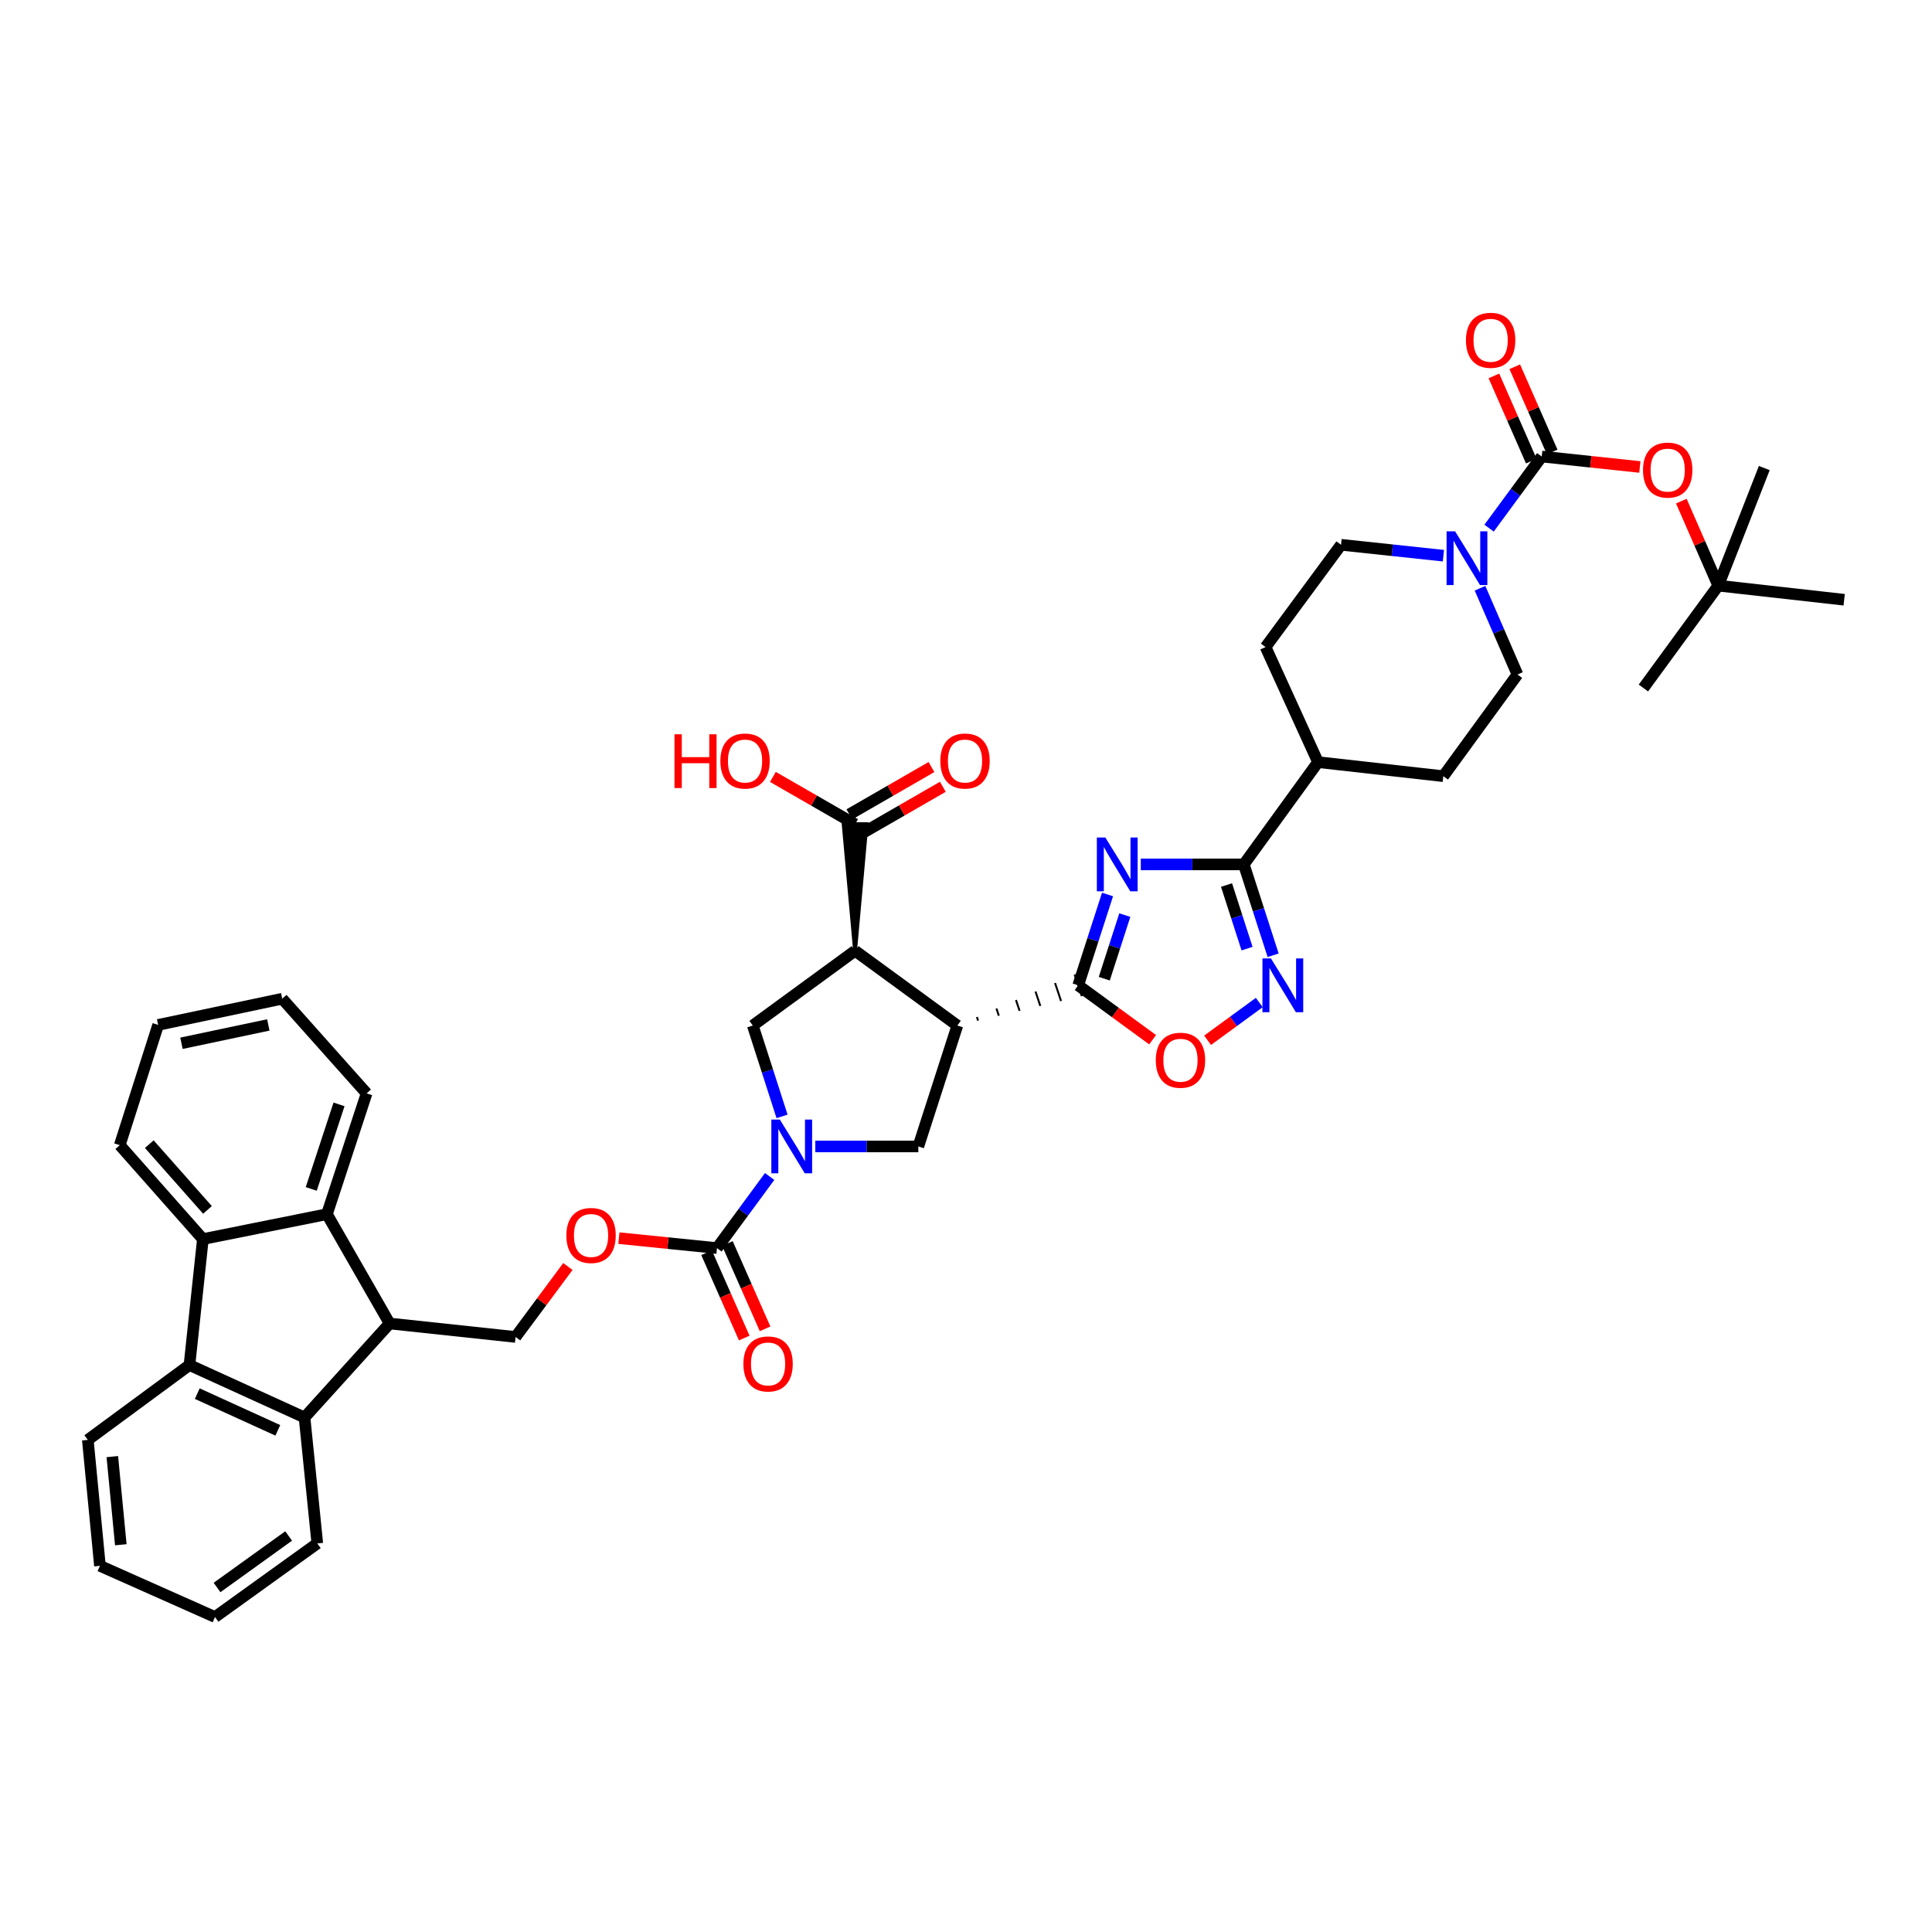<?xml version='1.0' encoding='iso-8859-1'?>
<svg version='1.1' baseProfile='full'
              xmlns='http://www.w3.org/2000/svg'
                      xmlns:rdkit='http://www.rdkit.org/xml'
                      xmlns:xlink='http://www.w3.org/1999/xlink'
                  xml:space='preserve'
width='1000px' height='1000px' viewBox='0 0 1000 1000'>
<!-- END OF HEADER -->
<rect style='opacity:1.0;fill:#FFFFFF;stroke:none' width='1000' height='1000' x='0' y='0'> </rect>
<path class='bond-1' d='M 573.257,462.978 L 565.663,486.49' style='fill:none;fill-rule:evenodd;stroke:#0000FF;stroke-width:6px;stroke-linecap:butt;stroke-linejoin:miter;stroke-opacity:1' />
<path class='bond-1' d='M 565.663,486.49 L 558.07,510.001' style='fill:none;fill-rule:evenodd;stroke:#000000;stroke-width:6px;stroke-linecap:butt;stroke-linejoin:miter;stroke-opacity:1' />
<path class='bond-1' d='M 582.201,473.656 L 576.886,490.114' style='fill:none;fill-rule:evenodd;stroke:#0000FF;stroke-width:6px;stroke-linecap:butt;stroke-linejoin:miter;stroke-opacity:1' />
<path class='bond-1' d='M 576.886,490.114 L 571.57,506.572' style='fill:none;fill-rule:evenodd;stroke:#000000;stroke-width:6px;stroke-linecap:butt;stroke-linejoin:miter;stroke-opacity:1' />
<path class='bond-4' d='M 590.475,447.417 L 617.135,447.417' style='fill:none;fill-rule:evenodd;stroke:#0000FF;stroke-width:6px;stroke-linecap:butt;stroke-linejoin:miter;stroke-opacity:1' />
<path class='bond-4' d='M 617.135,447.417 L 643.795,447.417' style='fill:none;fill-rule:evenodd;stroke:#000000;stroke-width:6px;stroke-linecap:butt;stroke-linejoin:miter;stroke-opacity:1' />
<path class='bond-0' d='M 506.259,528.275 L 505.639,526.409' style='fill:none;fill-rule:evenodd;stroke:#000000;stroke-width:1.0px;stroke-linecap:butt;stroke-linejoin:miter;stroke-opacity:1' />
<path class='bond-0' d='M 516.994,525.739 L 515.753,522.009' style='fill:none;fill-rule:evenodd;stroke:#000000;stroke-width:1.0px;stroke-linecap:butt;stroke-linejoin:miter;stroke-opacity:1' />
<path class='bond-0' d='M 527.728,523.203 L 525.867,517.608' style='fill:none;fill-rule:evenodd;stroke:#000000;stroke-width:1.0px;stroke-linecap:butt;stroke-linejoin:miter;stroke-opacity:1' />
<path class='bond-0' d='M 538.462,520.668 L 535.98,513.207' style='fill:none;fill-rule:evenodd;stroke:#000000;stroke-width:1.0px;stroke-linecap:butt;stroke-linejoin:miter;stroke-opacity:1' />
<path class='bond-0' d='M 549.197,518.132 L 546.094,508.807' style='fill:none;fill-rule:evenodd;stroke:#000000;stroke-width:1.0px;stroke-linecap:butt;stroke-linejoin:miter;stroke-opacity:1' />
<path class='bond-0' d='M 559.931,515.596 L 556.208,504.406' style='fill:none;fill-rule:evenodd;stroke:#000000;stroke-width:1.0px;stroke-linecap:butt;stroke-linejoin:miter;stroke-opacity:1' />
<path class='bond-2' d='M 495.525,530.81 L 442.586,492.121' style='fill:none;fill-rule:evenodd;stroke:#000000;stroke-width:6px;stroke-linecap:butt;stroke-linejoin:miter;stroke-opacity:1' />
<path class='bond-9' d='M 495.525,530.81 L 475.325,593.401' style='fill:none;fill-rule:evenodd;stroke:#000000;stroke-width:6px;stroke-linecap:butt;stroke-linejoin:miter;stroke-opacity:1' />
<path class='bond-15' d='M 558.07,510.001 L 577.332,524.081' style='fill:none;fill-rule:evenodd;stroke:#000000;stroke-width:6px;stroke-linecap:butt;stroke-linejoin:miter;stroke-opacity:1' />
<path class='bond-15' d='M 577.332,524.081 L 596.593,538.16' style='fill:none;fill-rule:evenodd;stroke:#FF0000;stroke-width:6px;stroke-linecap:butt;stroke-linejoin:miter;stroke-opacity:1' />
<path class='bond-10' d='M 442.586,492.121 L 389.646,530.81' style='fill:none;fill-rule:evenodd;stroke:#000000;stroke-width:6px;stroke-linecap:butt;stroke-linejoin:miter;stroke-opacity:1' />
<path class='bond-17' d='M 442.586,492.121 L 448.482,426.609 L 436.689,426.609 Z' style='fill:#000000;fill-rule:evenodd;fill-opacity:1;stroke:#000000;stroke-width:2px;stroke-linecap:butt;stroke-linejoin:miter;stroke-opacity:1;' />
<path class='bond-3' d='M 421.993,593.401 L 448.659,593.401' style='fill:none;fill-rule:evenodd;stroke:#0000FF;stroke-width:6px;stroke-linecap:butt;stroke-linejoin:miter;stroke-opacity:1' />
<path class='bond-3' d='M 448.659,593.401 L 475.325,593.401' style='fill:none;fill-rule:evenodd;stroke:#000000;stroke-width:6px;stroke-linecap:butt;stroke-linejoin:miter;stroke-opacity:1' />
<path class='bond-7' d='M 398.364,608.95 L 384.734,627.481' style='fill:none;fill-rule:evenodd;stroke:#0000FF;stroke-width:6px;stroke-linecap:butt;stroke-linejoin:miter;stroke-opacity:1' />
<path class='bond-7' d='M 384.734,627.481 L 371.104,646.012' style='fill:none;fill-rule:evenodd;stroke:#000000;stroke-width:6px;stroke-linecap:butt;stroke-linejoin:miter;stroke-opacity:1' />
<path class='bond-44' d='M 404.79,577.84 L 397.218,554.325' style='fill:none;fill-rule:evenodd;stroke:#0000FF;stroke-width:6px;stroke-linecap:butt;stroke-linejoin:miter;stroke-opacity:1' />
<path class='bond-44' d='M 397.218,554.325 L 389.646,530.81' style='fill:none;fill-rule:evenodd;stroke:#000000;stroke-width:6px;stroke-linecap:butt;stroke-linejoin:miter;stroke-opacity:1' />
<path class='bond-5' d='M 643.795,447.417 L 651.383,470.929' style='fill:none;fill-rule:evenodd;stroke:#000000;stroke-width:6px;stroke-linecap:butt;stroke-linejoin:miter;stroke-opacity:1' />
<path class='bond-5' d='M 651.383,470.929 L 658.972,494.441' style='fill:none;fill-rule:evenodd;stroke:#0000FF;stroke-width:6px;stroke-linecap:butt;stroke-linejoin:miter;stroke-opacity:1' />
<path class='bond-5' d='M 634.848,458.093 L 640.16,474.552' style='fill:none;fill-rule:evenodd;stroke:#000000;stroke-width:6px;stroke-linecap:butt;stroke-linejoin:miter;stroke-opacity:1' />
<path class='bond-5' d='M 640.16,474.552 L 645.472,491.01' style='fill:none;fill-rule:evenodd;stroke:#0000FF;stroke-width:6px;stroke-linecap:butt;stroke-linejoin:miter;stroke-opacity:1' />
<path class='bond-21' d='M 643.795,447.417 L 682.202,394.478' style='fill:none;fill-rule:evenodd;stroke:#000000;stroke-width:6px;stroke-linecap:butt;stroke-linejoin:miter;stroke-opacity:1' />
<path class='bond-42' d='M 651.799,518.908 L 638.423,528.676' style='fill:none;fill-rule:evenodd;stroke:#0000FF;stroke-width:6px;stroke-linecap:butt;stroke-linejoin:miter;stroke-opacity:1' />
<path class='bond-42' d='M 638.423,528.676 L 625.048,538.444' style='fill:none;fill-rule:evenodd;stroke:#FF0000;stroke-width:6px;stroke-linecap:butt;stroke-linejoin:miter;stroke-opacity:1' />
<path class='bond-6' d='M 798.001,236.308 L 784.371,254.84' style='fill:none;fill-rule:evenodd;stroke:#000000;stroke-width:6px;stroke-linecap:butt;stroke-linejoin:miter;stroke-opacity:1' />
<path class='bond-6' d='M 784.371,254.84 L 770.741,273.371' style='fill:none;fill-rule:evenodd;stroke:#0000FF;stroke-width:6px;stroke-linecap:butt;stroke-linejoin:miter;stroke-opacity:1' />
<path class='bond-18' d='M 798.001,236.308 L 823.392,239.008' style='fill:none;fill-rule:evenodd;stroke:#000000;stroke-width:6px;stroke-linecap:butt;stroke-linejoin:miter;stroke-opacity:1' />
<path class='bond-18' d='M 823.392,239.008 L 848.783,241.708' style='fill:none;fill-rule:evenodd;stroke:#FF0000;stroke-width:6px;stroke-linecap:butt;stroke-linejoin:miter;stroke-opacity:1' />
<path class='bond-22' d='M 803.4,233.938 L 793.72,211.885' style='fill:none;fill-rule:evenodd;stroke:#000000;stroke-width:6px;stroke-linecap:butt;stroke-linejoin:miter;stroke-opacity:1' />
<path class='bond-22' d='M 793.72,211.885 L 784.039,189.831' style='fill:none;fill-rule:evenodd;stroke:#FF0000;stroke-width:6px;stroke-linecap:butt;stroke-linejoin:miter;stroke-opacity:1' />
<path class='bond-22' d='M 792.601,238.678 L 782.921,216.625' style='fill:none;fill-rule:evenodd;stroke:#000000;stroke-width:6px;stroke-linecap:butt;stroke-linejoin:miter;stroke-opacity:1' />
<path class='bond-22' d='M 782.921,216.625 L 773.241,194.571' style='fill:none;fill-rule:evenodd;stroke:#FF0000;stroke-width:6px;stroke-linecap:butt;stroke-linejoin:miter;stroke-opacity:1' />
<path class='bond-20' d='M 371.104,646.012 L 345.722,643.435' style='fill:none;fill-rule:evenodd;stroke:#000000;stroke-width:6px;stroke-linecap:butt;stroke-linejoin:miter;stroke-opacity:1' />
<path class='bond-20' d='M 345.722,643.435 L 320.34,640.858' style='fill:none;fill-rule:evenodd;stroke:#FF0000;stroke-width:6px;stroke-linecap:butt;stroke-linejoin:miter;stroke-opacity:1' />
<path class='bond-23' d='M 365.71,648.395 L 375.466,670.482' style='fill:none;fill-rule:evenodd;stroke:#000000;stroke-width:6px;stroke-linecap:butt;stroke-linejoin:miter;stroke-opacity:1' />
<path class='bond-23' d='M 375.466,670.482 L 385.221,692.569' style='fill:none;fill-rule:evenodd;stroke:#FF0000;stroke-width:6px;stroke-linecap:butt;stroke-linejoin:miter;stroke-opacity:1' />
<path class='bond-23' d='M 376.498,643.63 L 386.254,665.717' style='fill:none;fill-rule:evenodd;stroke:#000000;stroke-width:6px;stroke-linecap:butt;stroke-linejoin:miter;stroke-opacity:1' />
<path class='bond-23' d='M 386.254,665.717 L 396.009,687.804' style='fill:none;fill-rule:evenodd;stroke:#FF0000;stroke-width:6px;stroke-linecap:butt;stroke-linejoin:miter;stroke-opacity:1' />
<path class='bond-8' d='M 201.672,685.036 L 266.857,692.007' style='fill:none;fill-rule:evenodd;stroke:#000000;stroke-width:6px;stroke-linecap:butt;stroke-linejoin:miter;stroke-opacity:1' />
<path class='bond-13' d='M 201.672,685.036 L 157.623,733.684' style='fill:none;fill-rule:evenodd;stroke:#000000;stroke-width:6px;stroke-linecap:butt;stroke-linejoin:miter;stroke-opacity:1' />
<path class='bond-14' d='M 201.672,685.036 L 169.22,628.453' style='fill:none;fill-rule:evenodd;stroke:#000000;stroke-width:6px;stroke-linecap:butt;stroke-linejoin:miter;stroke-opacity:1' />
<path class='bond-11' d='M 98.066,706.539 L 157.623,733.684' style='fill:none;fill-rule:evenodd;stroke:#000000;stroke-width:6px;stroke-linecap:butt;stroke-linejoin:miter;stroke-opacity:1' />
<path class='bond-11' d='M 102.109,721.342 L 143.799,740.343' style='fill:none;fill-rule:evenodd;stroke:#000000;stroke-width:6px;stroke-linecap:butt;stroke-linejoin:miter;stroke-opacity:1' />
<path class='bond-32' d='M 98.066,706.539 L 45.455,745.287' style='fill:none;fill-rule:evenodd;stroke:#000000;stroke-width:6px;stroke-linecap:butt;stroke-linejoin:miter;stroke-opacity:1' />
<path class='bond-45' d='M 98.066,706.539 L 105.011,641.354' style='fill:none;fill-rule:evenodd;stroke:#000000;stroke-width:6px;stroke-linecap:butt;stroke-linejoin:miter;stroke-opacity:1' />
<path class='bond-12' d='M 105.011,641.354 L 169.22,628.453' style='fill:none;fill-rule:evenodd;stroke:#000000;stroke-width:6px;stroke-linecap:butt;stroke-linejoin:miter;stroke-opacity:1' />
<path class='bond-31' d='M 105.011,641.354 L 61.985,592.732' style='fill:none;fill-rule:evenodd;stroke:#000000;stroke-width:6px;stroke-linecap:butt;stroke-linejoin:miter;stroke-opacity:1' />
<path class='bond-31' d='M 107.389,626.245 L 77.271,592.21' style='fill:none;fill-rule:evenodd;stroke:#000000;stroke-width:6px;stroke-linecap:butt;stroke-linejoin:miter;stroke-opacity:1' />
<path class='bond-33' d='M 157.623,733.684 L 164.234,798.882' style='fill:none;fill-rule:evenodd;stroke:#000000;stroke-width:6px;stroke-linecap:butt;stroke-linejoin:miter;stroke-opacity:1' />
<path class='bond-34' d='M 169.22,628.453 L 189.76,565.928' style='fill:none;fill-rule:evenodd;stroke:#000000;stroke-width:6px;stroke-linecap:butt;stroke-linejoin:miter;stroke-opacity:1' />
<path class='bond-34' d='M 161.097,615.394 L 175.475,571.626' style='fill:none;fill-rule:evenodd;stroke:#000000;stroke-width:6px;stroke-linecap:butt;stroke-linejoin:miter;stroke-opacity:1' />
<path class='bond-16' d='M 766.056,304.477 L 775.742,326.798' style='fill:none;fill-rule:evenodd;stroke:#0000FF;stroke-width:6px;stroke-linecap:butt;stroke-linejoin:miter;stroke-opacity:1' />
<path class='bond-16' d='M 775.742,326.798 L 785.427,349.119' style='fill:none;fill-rule:evenodd;stroke:#000000;stroke-width:6px;stroke-linecap:butt;stroke-linejoin:miter;stroke-opacity:1' />
<path class='bond-43' d='M 747.111,287.621 L 720.616,284.798' style='fill:none;fill-rule:evenodd;stroke:#0000FF;stroke-width:6px;stroke-linecap:butt;stroke-linejoin:miter;stroke-opacity:1' />
<path class='bond-43' d='M 720.616,284.798 L 694.12,281.975' style='fill:none;fill-rule:evenodd;stroke:#000000;stroke-width:6px;stroke-linecap:butt;stroke-linejoin:miter;stroke-opacity:1' />
<path class='bond-26' d='M 445.529,431.718 L 466.772,419.479' style='fill:none;fill-rule:evenodd;stroke:#000000;stroke-width:6px;stroke-linecap:butt;stroke-linejoin:miter;stroke-opacity:1' />
<path class='bond-26' d='M 466.772,419.479 L 488.015,407.239' style='fill:none;fill-rule:evenodd;stroke:#FF0000;stroke-width:6px;stroke-linecap:butt;stroke-linejoin:miter;stroke-opacity:1' />
<path class='bond-26' d='M 439.642,421.499 L 460.884,409.26' style='fill:none;fill-rule:evenodd;stroke:#000000;stroke-width:6px;stroke-linecap:butt;stroke-linejoin:miter;stroke-opacity:1' />
<path class='bond-26' d='M 460.884,409.26 L 482.127,397.021' style='fill:none;fill-rule:evenodd;stroke:#FF0000;stroke-width:6px;stroke-linecap:butt;stroke-linejoin:miter;stroke-opacity:1' />
<path class='bond-30' d='M 442.586,426.609 L 421.321,414.366' style='fill:none;fill-rule:evenodd;stroke:#000000;stroke-width:6px;stroke-linecap:butt;stroke-linejoin:miter;stroke-opacity:1' />
<path class='bond-30' d='M 421.321,414.366 L 400.055,402.124' style='fill:none;fill-rule:evenodd;stroke:#FF0000;stroke-width:6px;stroke-linecap:butt;stroke-linejoin:miter;stroke-opacity:1' />
<path class='bond-27' d='M 870.25,259.38 L 879.805,281.252' style='fill:none;fill-rule:evenodd;stroke:#FF0000;stroke-width:6px;stroke-linecap:butt;stroke-linejoin:miter;stroke-opacity:1' />
<path class='bond-27' d='M 879.805,281.252 L 889.36,303.125' style='fill:none;fill-rule:evenodd;stroke:#000000;stroke-width:6px;stroke-linecap:butt;stroke-linejoin:miter;stroke-opacity:1' />
<path class='bond-19' d='M 266.857,692.007 L 280.397,673.773' style='fill:none;fill-rule:evenodd;stroke:#000000;stroke-width:6px;stroke-linecap:butt;stroke-linejoin:miter;stroke-opacity:1' />
<path class='bond-19' d='M 280.397,673.773 L 293.937,655.539' style='fill:none;fill-rule:evenodd;stroke:#FF0000;stroke-width:6px;stroke-linecap:butt;stroke-linejoin:miter;stroke-opacity:1' />
<path class='bond-28' d='M 682.202,394.478 L 655.058,334.915' style='fill:none;fill-rule:evenodd;stroke:#000000;stroke-width:6px;stroke-linecap:butt;stroke-linejoin:miter;stroke-opacity:1' />
<path class='bond-29' d='M 682.202,394.478 L 747.06,401.751' style='fill:none;fill-rule:evenodd;stroke:#000000;stroke-width:6px;stroke-linecap:butt;stroke-linejoin:miter;stroke-opacity:1' />
<path class='bond-24' d='M 785.427,349.119 L 747.06,401.751' style='fill:none;fill-rule:evenodd;stroke:#000000;stroke-width:6px;stroke-linecap:butt;stroke-linejoin:miter;stroke-opacity:1' />
<path class='bond-25' d='M 694.12,281.975 L 655.058,334.915' style='fill:none;fill-rule:evenodd;stroke:#000000;stroke-width:6px;stroke-linecap:butt;stroke-linejoin:miter;stroke-opacity:1' />
<path class='bond-35' d='M 889.36,303.125 L 850.626,356.11' style='fill:none;fill-rule:evenodd;stroke:#000000;stroke-width:6px;stroke-linecap:butt;stroke-linejoin:miter;stroke-opacity:1' />
<path class='bond-36' d='M 889.36,303.125 L 913.196,242.264' style='fill:none;fill-rule:evenodd;stroke:#000000;stroke-width:6px;stroke-linecap:butt;stroke-linejoin:miter;stroke-opacity:1' />
<path class='bond-37' d='M 889.36,303.125 L 954.545,310.43' style='fill:none;fill-rule:evenodd;stroke:#000000;stroke-width:6px;stroke-linecap:butt;stroke-linejoin:miter;stroke-opacity:1' />
<path class='bond-46' d='M 61.985,592.732 L 81.857,530.489' style='fill:none;fill-rule:evenodd;stroke:#000000;stroke-width:6px;stroke-linecap:butt;stroke-linejoin:miter;stroke-opacity:1' />
<path class='bond-47' d='M 45.455,745.287 L 51.731,810.472' style='fill:none;fill-rule:evenodd;stroke:#000000;stroke-width:6px;stroke-linecap:butt;stroke-linejoin:miter;stroke-opacity:1' />
<path class='bond-47' d='M 58.135,753.934 L 62.529,799.564' style='fill:none;fill-rule:evenodd;stroke:#000000;stroke-width:6px;stroke-linecap:butt;stroke-linejoin:miter;stroke-opacity:1' />
<path class='bond-41' d='M 164.234,798.882 L 111.288,836.968' style='fill:none;fill-rule:evenodd;stroke:#000000;stroke-width:6px;stroke-linecap:butt;stroke-linejoin:miter;stroke-opacity:1' />
<path class='bond-41' d='M 149.405,795.021 L 112.343,821.681' style='fill:none;fill-rule:evenodd;stroke:#000000;stroke-width:6px;stroke-linecap:butt;stroke-linejoin:miter;stroke-opacity:1' />
<path class='bond-38' d='M 189.76,565.928 L 146.079,516.933' style='fill:none;fill-rule:evenodd;stroke:#000000;stroke-width:6px;stroke-linecap:butt;stroke-linejoin:miter;stroke-opacity:1' />
<path class='bond-39' d='M 146.079,516.933 L 81.857,530.489' style='fill:none;fill-rule:evenodd;stroke:#000000;stroke-width:6px;stroke-linecap:butt;stroke-linejoin:miter;stroke-opacity:1' />
<path class='bond-39' d='M 138.881,530.506 L 93.926,539.995' style='fill:none;fill-rule:evenodd;stroke:#000000;stroke-width:6px;stroke-linecap:butt;stroke-linejoin:miter;stroke-opacity:1' />
<path class='bond-40' d='M 51.731,810.472 L 111.288,836.968' style='fill:none;fill-rule:evenodd;stroke:#000000;stroke-width:6px;stroke-linecap:butt;stroke-linejoin:miter;stroke-opacity:1' />
<path  class='atom-0' d='M 572.13 433.501
L 581.25 448.243
Q 582.154 449.697, 583.609 452.331
Q 585.063 454.965, 585.142 455.122
L 585.142 433.501
L 588.837 433.501
L 588.837 461.334
L 585.024 461.334
L 575.236 445.216
Q 574.096 443.329, 572.877 441.167
Q 571.698 439.005, 571.344 438.336
L 571.344 461.334
L 567.727 461.334
L 567.727 433.501
L 572.13 433.501
' fill='#0000FF'/>
<path  class='atom-4' d='M 403.648 579.484
L 412.768 594.226
Q 413.672 595.681, 415.127 598.314
Q 416.581 600.948, 416.66 601.106
L 416.66 579.484
L 420.355 579.484
L 420.355 607.317
L 416.542 607.317
L 406.753 591.199
Q 405.613 589.312, 404.394 587.15
Q 403.215 584.988, 402.861 584.32
L 402.861 607.317
L 399.245 607.317
L 399.245 579.484
L 403.648 579.484
' fill='#0000FF'/>
<path  class='atom-6' d='M 657.842 496.085
L 666.962 510.827
Q 667.867 512.281, 669.321 514.915
Q 670.776 517.549, 670.854 517.706
L 670.854 496.085
L 674.549 496.085
L 674.549 523.918
L 670.736 523.918
L 660.948 507.8
Q 659.808 505.913, 658.589 503.751
Q 657.41 501.589, 657.056 500.92
L 657.056 523.918
L 653.439 523.918
L 653.439 496.085
L 657.842 496.085
' fill='#0000FF'/>
<path  class='atom-16' d='M 598.233 548.775
Q 598.233 542.093, 601.535 538.358
Q 604.837 534.623, 611.009 534.623
Q 617.181 534.623, 620.483 538.358
Q 623.785 542.093, 623.785 548.775
Q 623.785 555.537, 620.444 559.39
Q 617.102 563.203, 611.009 563.203
Q 604.876 563.203, 601.535 559.39
Q 598.233 555.576, 598.233 548.775
M 611.009 560.058
Q 615.255 560.058, 617.535 557.227
Q 619.854 554.358, 619.854 548.775
Q 619.854 543.311, 617.535 540.559
Q 615.255 537.768, 611.009 537.768
Q 606.763 537.768, 604.444 540.52
Q 602.164 543.272, 602.164 548.775
Q 602.164 554.397, 604.444 557.227
Q 606.763 560.058, 611.009 560.058
' fill='#FF0000'/>
<path  class='atom-17' d='M 753.153 275.004
L 762.273 289.746
Q 763.177 291.2, 764.632 293.834
Q 766.086 296.468, 766.165 296.625
L 766.165 275.004
L 769.86 275.004
L 769.86 302.836
L 766.047 302.836
L 756.258 286.719
Q 755.118 284.832, 753.9 282.67
Q 752.72 280.507, 752.367 279.839
L 752.367 302.836
L 748.75 302.836
L 748.75 275.004
L 753.153 275.004
' fill='#0000FF'/>
<path  class='atom-19' d='M 850.422 243.319
Q 850.422 236.636, 853.725 232.901
Q 857.027 229.167, 863.199 229.167
Q 869.371 229.167, 872.673 232.901
Q 875.975 236.636, 875.975 243.319
Q 875.975 250.08, 872.633 253.933
Q 869.292 257.746, 863.199 257.746
Q 857.066 257.746, 853.725 253.933
Q 850.422 250.12, 850.422 243.319
M 863.199 254.601
Q 867.444 254.601, 869.724 251.771
Q 872.044 248.901, 872.044 243.319
Q 872.044 237.854, 869.724 235.103
Q 867.444 232.312, 863.199 232.312
Q 858.953 232.312, 856.634 235.063
Q 854.354 237.815, 854.354 243.319
Q 854.354 248.94, 856.634 251.771
Q 858.953 254.601, 863.199 254.601
' fill='#FF0000'/>
<path  class='atom-21' d='M 293.15 639.474
Q 293.15 632.791, 296.452 629.056
Q 299.754 625.321, 305.926 625.321
Q 312.098 625.321, 315.4 629.056
Q 318.702 632.791, 318.702 639.474
Q 318.702 646.235, 315.361 650.088
Q 312.019 653.901, 305.926 653.901
Q 299.793 653.901, 296.452 650.088
Q 293.15 646.274, 293.15 639.474
M 305.926 650.756
Q 310.171 650.756, 312.452 647.926
Q 314.771 645.056, 314.771 639.474
Q 314.771 634.009, 312.452 631.257
Q 310.171 628.466, 305.926 628.466
Q 301.68 628.466, 299.361 631.218
Q 297.081 633.97, 297.081 639.474
Q 297.081 645.095, 299.361 647.926
Q 301.68 650.756, 305.926 650.756
' fill='#FF0000'/>
<path  class='atom-23' d='M 758.774 176.129
Q 758.774 169.446, 762.076 165.711
Q 765.379 161.977, 771.551 161.977
Q 777.722 161.977, 781.025 165.711
Q 784.327 169.446, 784.327 176.129
Q 784.327 182.89, 780.985 186.743
Q 777.644 190.556, 771.551 190.556
Q 765.418 190.556, 762.076 186.743
Q 758.774 182.93, 758.774 176.129
M 771.551 187.411
Q 775.796 187.411, 778.076 184.581
Q 780.396 181.711, 780.396 176.129
Q 780.396 170.665, 778.076 167.913
Q 775.796 165.122, 771.551 165.122
Q 767.305 165.122, 764.986 167.874
Q 762.705 170.625, 762.705 176.129
Q 762.705 181.75, 764.986 184.581
Q 767.305 187.411, 771.551 187.411
' fill='#FF0000'/>
<path  class='atom-24' d='M 384.778 705.976
Q 384.778 699.293, 388.08 695.558
Q 391.382 691.823, 397.554 691.823
Q 403.726 691.823, 407.028 695.558
Q 410.331 699.293, 410.331 705.976
Q 410.331 712.737, 406.989 716.59
Q 403.648 720.403, 397.554 720.403
Q 391.422 720.403, 388.08 716.59
Q 384.778 712.776, 384.778 705.976
M 397.554 717.258
Q 401.8 717.258, 404.08 714.427
Q 406.399 711.558, 406.399 705.976
Q 406.399 700.511, 404.08 697.759
Q 401.8 694.968, 397.554 694.968
Q 393.309 694.968, 390.989 697.72
Q 388.709 700.472, 388.709 705.976
Q 388.709 711.597, 390.989 714.427
Q 393.309 717.258, 397.554 717.258
' fill='#FF0000'/>
<path  class='atom-27' d='M 486.713 393.901
Q 486.713 387.218, 490.015 383.484
Q 493.317 379.749, 499.489 379.749
Q 505.661 379.749, 508.963 383.484
Q 512.265 387.218, 512.265 393.901
Q 512.265 400.663, 508.924 404.515
Q 505.582 408.329, 499.489 408.329
Q 493.356 408.329, 490.015 404.515
Q 486.713 400.702, 486.713 393.901
M 499.489 405.184
Q 503.735 405.184, 506.015 402.353
Q 508.334 399.484, 508.334 393.901
Q 508.334 388.437, 506.015 385.685
Q 503.735 382.894, 499.489 382.894
Q 495.243 382.894, 492.924 385.646
Q 490.644 388.398, 490.644 393.901
Q 490.644 399.523, 492.924 402.353
Q 495.243 405.184, 499.489 405.184
' fill='#FF0000'/>
<path  class='atom-31' d='M 349.116 380.064
L 352.89 380.064
L 352.89 391.896
L 367.121 391.896
L 367.121 380.064
L 370.895 380.064
L 370.895 407.896
L 367.121 407.896
L 367.121 395.041
L 352.89 395.041
L 352.89 407.896
L 349.116 407.896
L 349.116 380.064
' fill='#FF0000'/>
<path  class='atom-31' d='M 372.86 393.901
Q 372.86 387.218, 376.162 383.484
Q 379.464 379.749, 385.636 379.749
Q 391.808 379.749, 395.11 383.484
Q 398.413 387.218, 398.413 393.901
Q 398.413 400.663, 395.071 404.515
Q 391.73 408.329, 385.636 408.329
Q 379.504 408.329, 376.162 404.515
Q 372.86 400.702, 372.86 393.901
M 385.636 405.184
Q 389.882 405.184, 392.162 402.353
Q 394.481 399.484, 394.481 393.901
Q 394.481 388.437, 392.162 385.685
Q 389.882 382.894, 385.636 382.894
Q 381.391 382.894, 379.071 385.646
Q 376.791 388.398, 376.791 393.901
Q 376.791 399.523, 379.071 402.353
Q 381.391 405.184, 385.636 405.184
' fill='#FF0000'/>
</svg>
